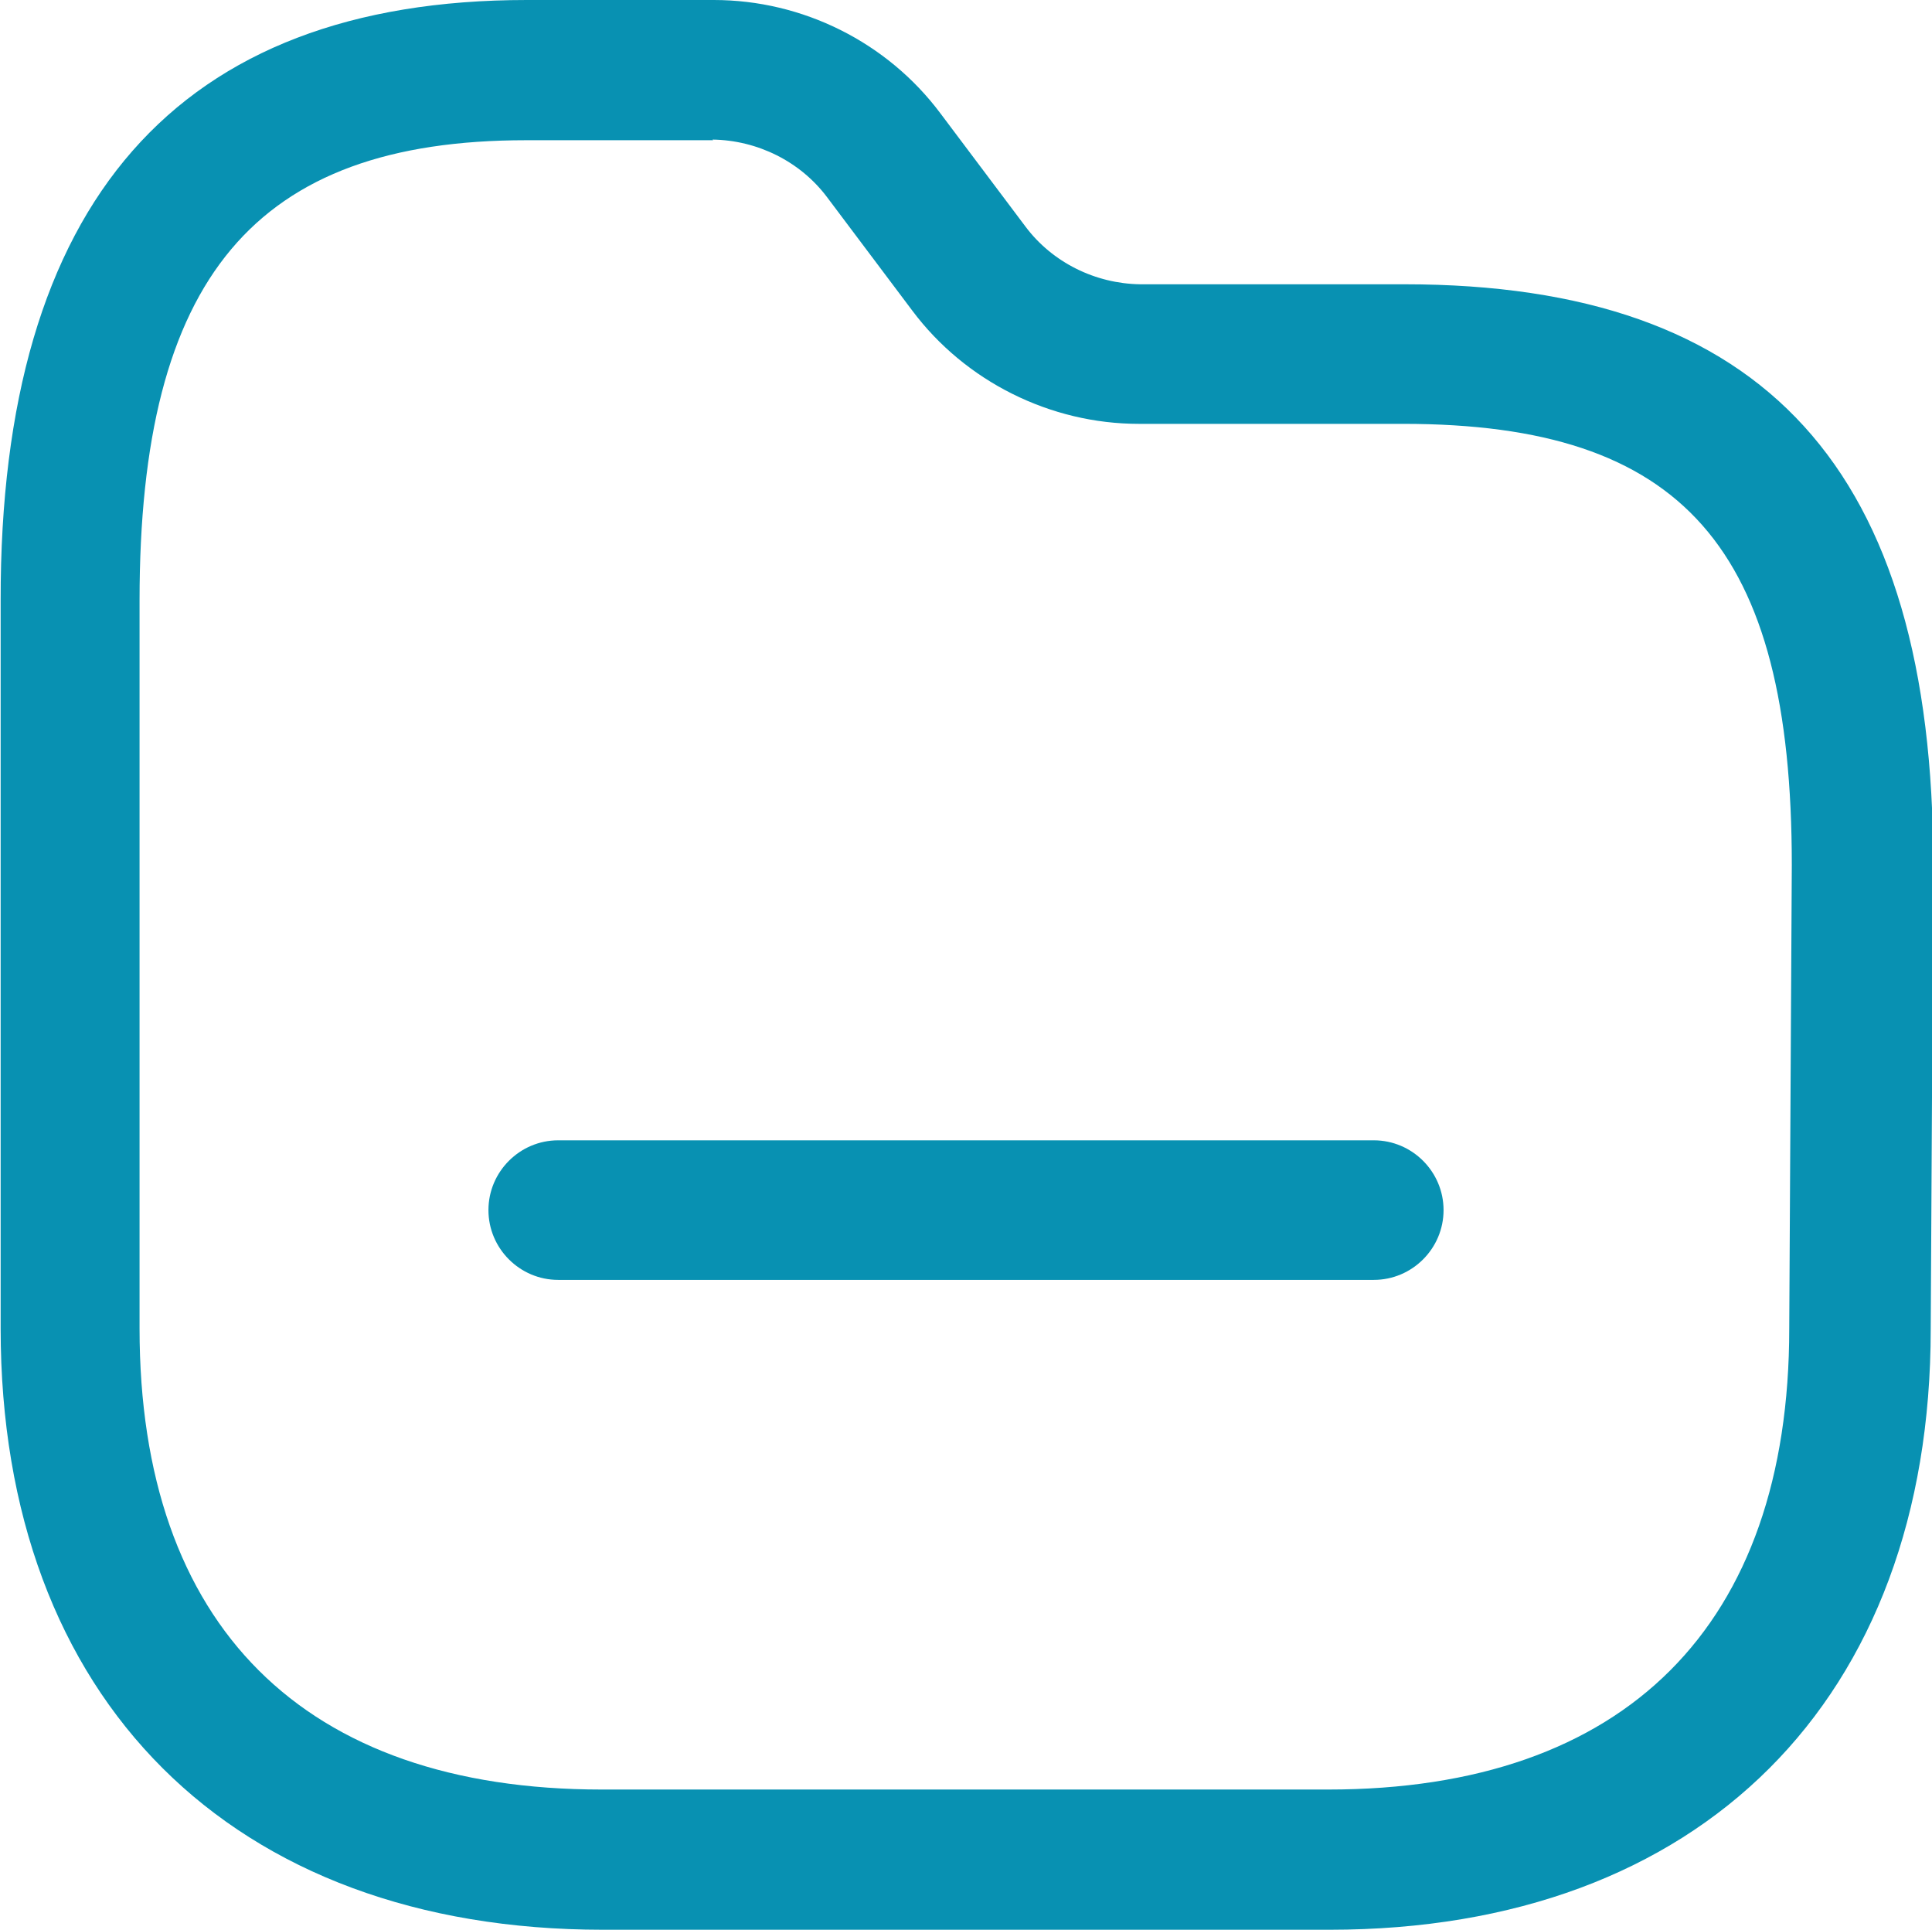<?xml version="1.0" encoding="UTF-8"?>
<svg id="Layer_2" data-name="Layer 2" xmlns="http://www.w3.org/2000/svg" viewBox="0 0 30.18 30.14">
  <defs>
    <style>
      .cls-1 {
        fill: #0891b2;
        fill-rule: evenodd;
        stroke-width: 0px;
      }
    </style>
  </defs>
  <g id="Layer_1-2" data-name="Layer 1">
    <path class="cls-1" d="M11.15,0c1.39,0,2.71.66,3.54,1.77l1.33,1.77c.42.56,1.09.89,1.79.9h4.13c5.63,0,8.26,2.89,8.26,9.08l-.04,7.24c0,5.79-3.6,9.38-9.39,9.38h-11.35c-5.8,0-9.41-3.6-9.41-9.39v-11.37C0,3.16,2.77,0,8.23,0h2.92ZM11.14,2.19h-2.92c-4.24,0-6.04,2.15-6.04,7.19v11.37c0,4.64,2.56,7.2,7.22,7.2h11.35c4.64,0,7.2-2.56,7.2-7.2h0s.04-7.24.04-7.24c0-4.96-1.7-6.89-6.07-6.89h-4.13c-1.38,0-2.71-.66-3.54-1.77l-1.33-1.77c-.42-.56-1.09-.89-1.79-.9ZM21.46,17.81c.6,0,1.09.49,1.09,1.09s-.49,1.09-1.09,1.09h-12.74c-.6,0-1.09-.49-1.09-1.09s.49-1.09,1.09-1.09h12.74Z"/>
  </g>
</svg>
